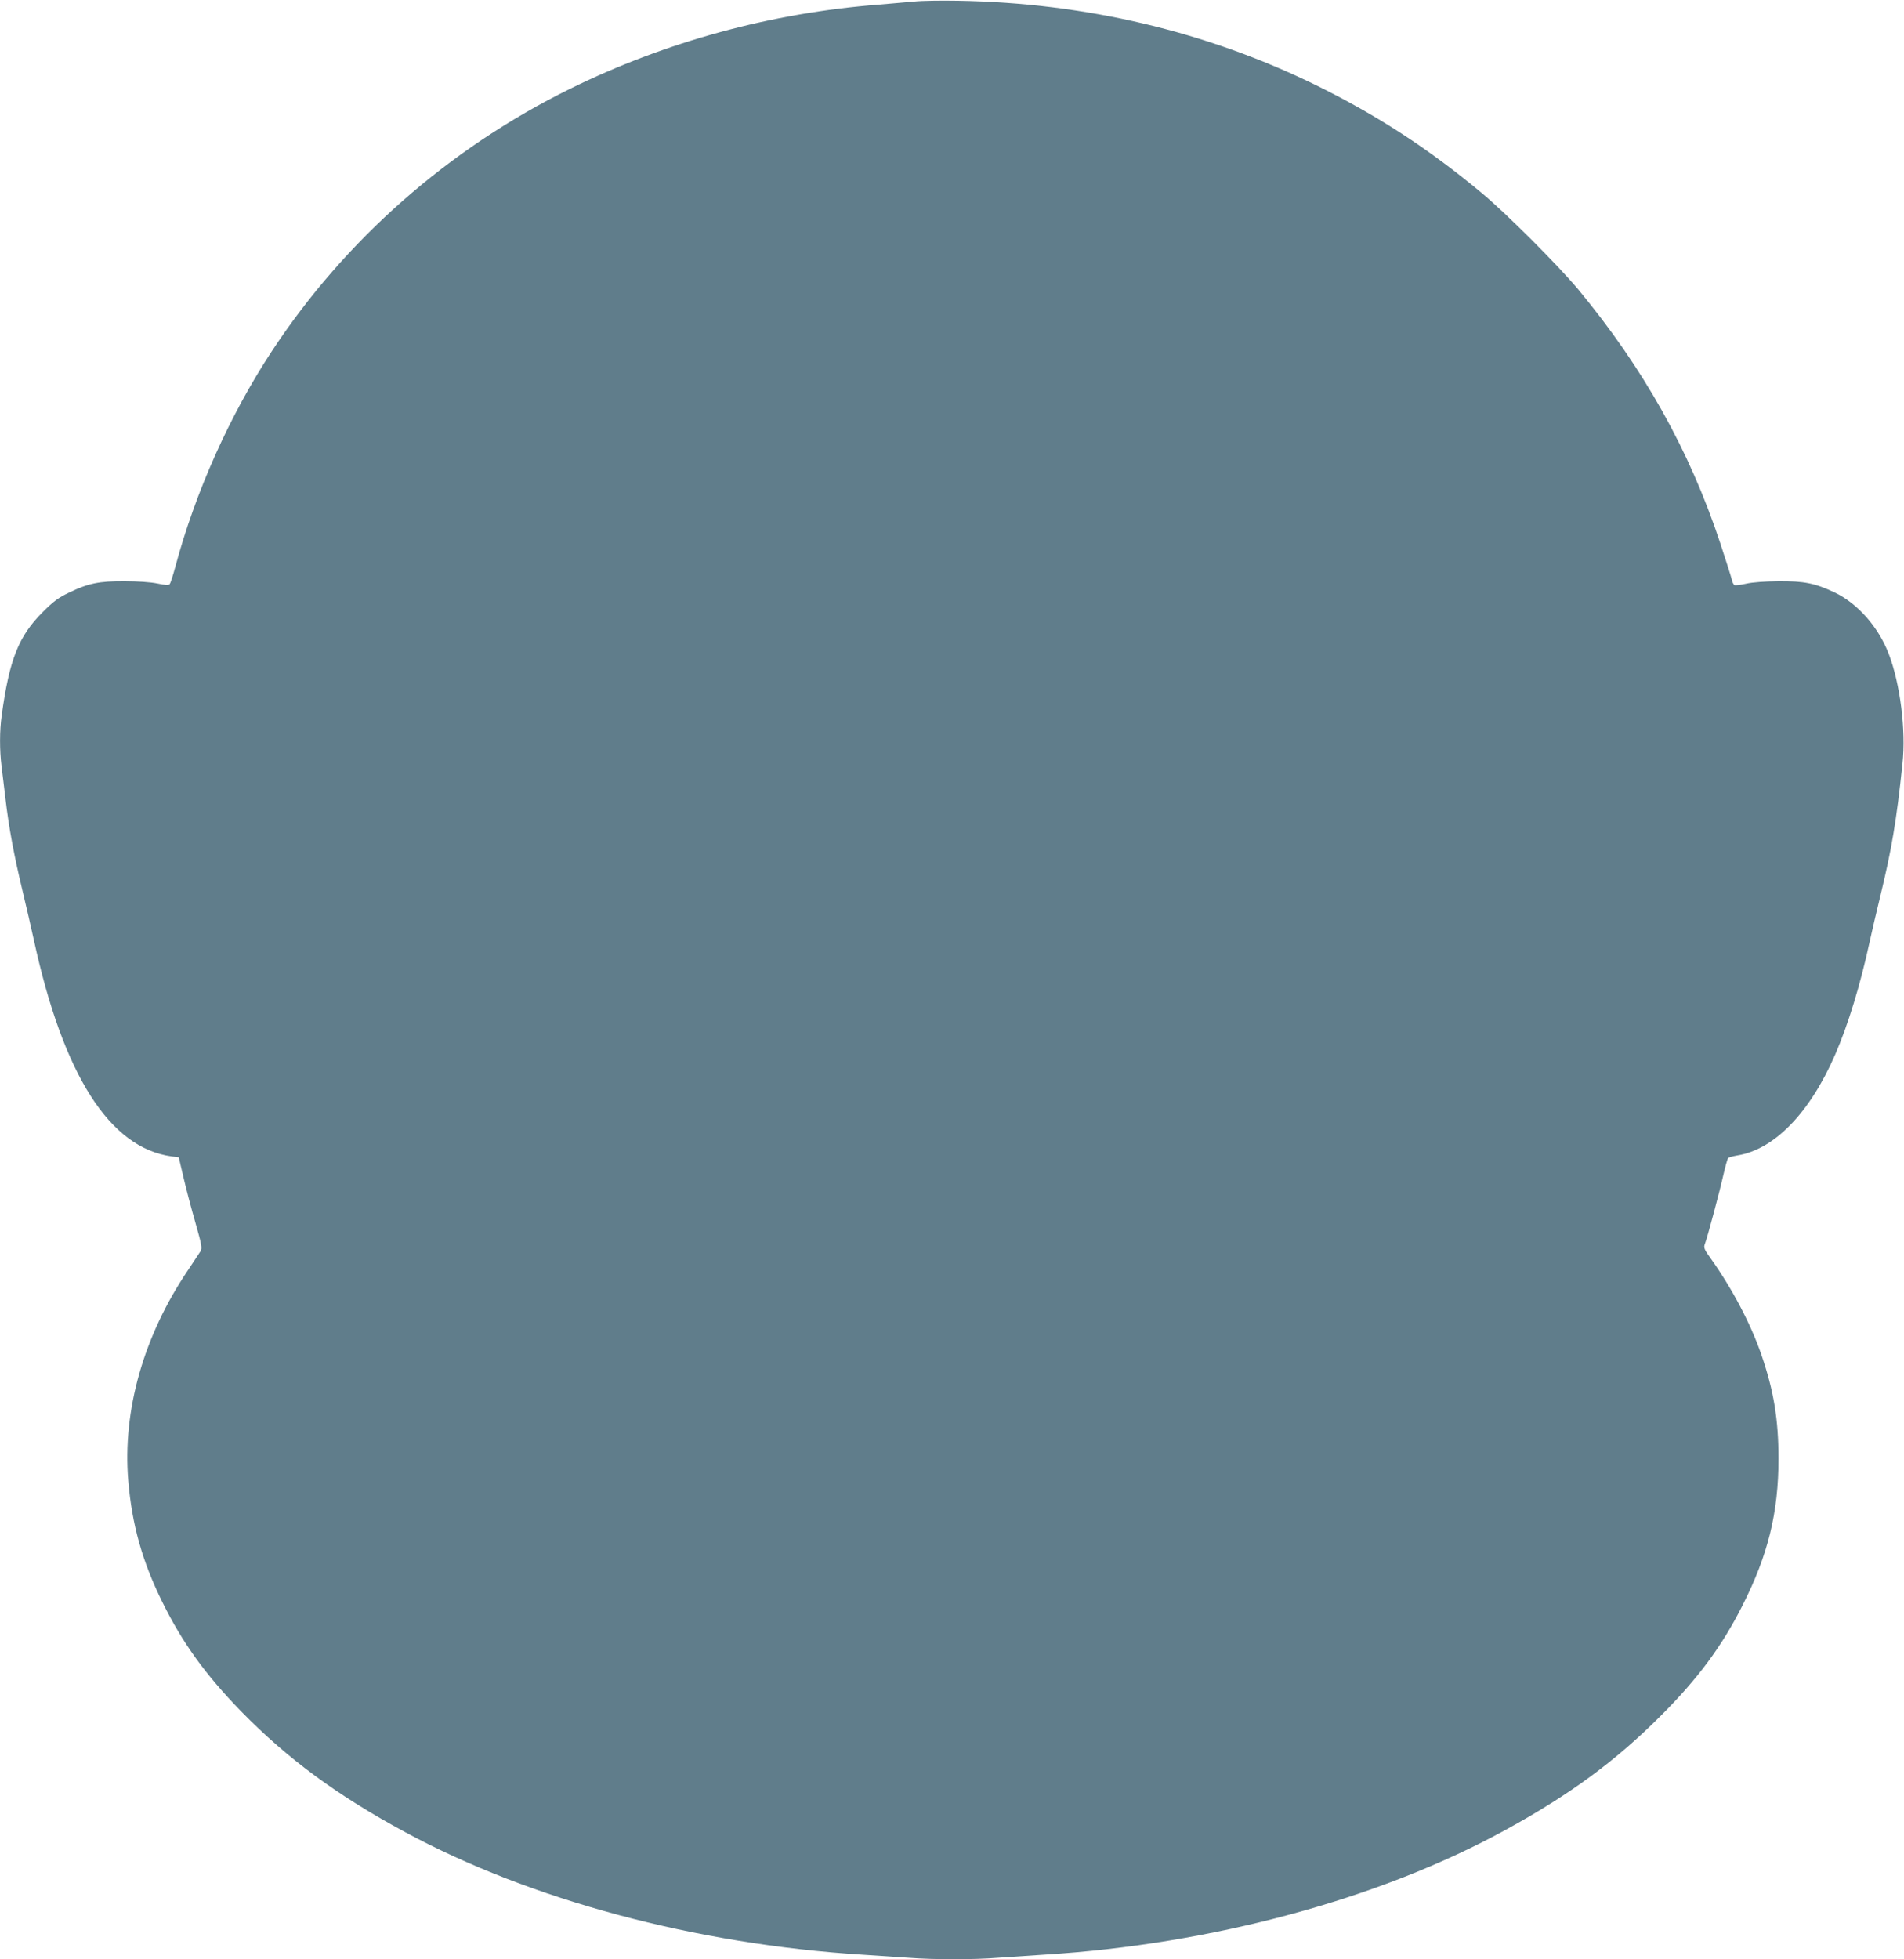 <?xml version="1.0" standalone="no"?>
<!DOCTYPE svg PUBLIC "-//W3C//DTD SVG 20010904//EN"
 "http://www.w3.org/TR/2001/REC-SVG-20010904/DTD/svg10.dtd">
<svg version="1.0" xmlns="http://www.w3.org/2000/svg"
 width="1244pt" height="1280pt" viewBox="0 0 1244 1280"
 preserveAspectRatio="xMidYMid meet">
<g transform="translate(0,1280) scale(0.1,-0.1)"
fill="#607d8b" stroke="none">
<path d="M5975 12790 c-44 -4 -147 -13 -230 -20 -705 -54 -1394 -242 -2020
-550 -794 -391 -1471 -987 -1950 -1716 -273 -415 -499 -919 -630 -1409 -15
-55 -31 -105 -36 -111 -6 -8 -29 -7 -81 4 -43 9 -131 15 -213 15 -166 1 -240
-14 -365 -75 -69 -33 -101 -57 -171 -127 -158 -158 -218 -310 -268 -676 -14
-99 -14 -225 -1 -330 5 -44 17 -141 26 -215 21 -181 55 -366 110 -595 25 -104
59 -251 75 -325 192 -883 495 -1360 901 -1415 l46 -6 31 -132 c17 -73 52 -206
78 -296 42 -148 45 -166 32 -187 -8 -13 -44 -67 -80 -121 -291 -430 -429 -916
-391 -1376 24 -287 91 -527 222 -792 132 -268 281 -474 514 -714 304 -311 629
-551 1074 -791 820 -443 1899 -732 2987 -800 94 -6 229 -15 300 -20 166 -13
430 -13 587 0 68 5 202 14 298 20 1098 67 2196 364 3020 817 418 229 719 451
1010 743 242 241 401 456 534 720 168 331 236 608 236 960 0 257 -31 445 -112
680 -69 201 -191 432 -329 626 -45 62 -49 73 -40 97 17 44 97 344 121 452 13
55 26 104 31 109 4 5 30 12 58 17 243 38 476 278 642 661 84 193 165 459 224
733 14 66 46 201 70 300 74 304 106 493 145 865 24 219 -15 523 -90 719 -68
176 -203 328 -352 400 -130 61 -199 75 -368 74 -87 -1 -171 -7 -210 -16 -36
-8 -70 -12 -77 -10 -6 3 -15 19 -18 36 -4 18 -38 124 -75 237 -201 608 -503
1146 -930 1661 -134 160 -470 496 -630 629 -351 292 -686 509 -1085 705 -715
350 -1504 536 -2335 550 -113 2 -241 0 -285 -5z"/>
</g>
</svg>
